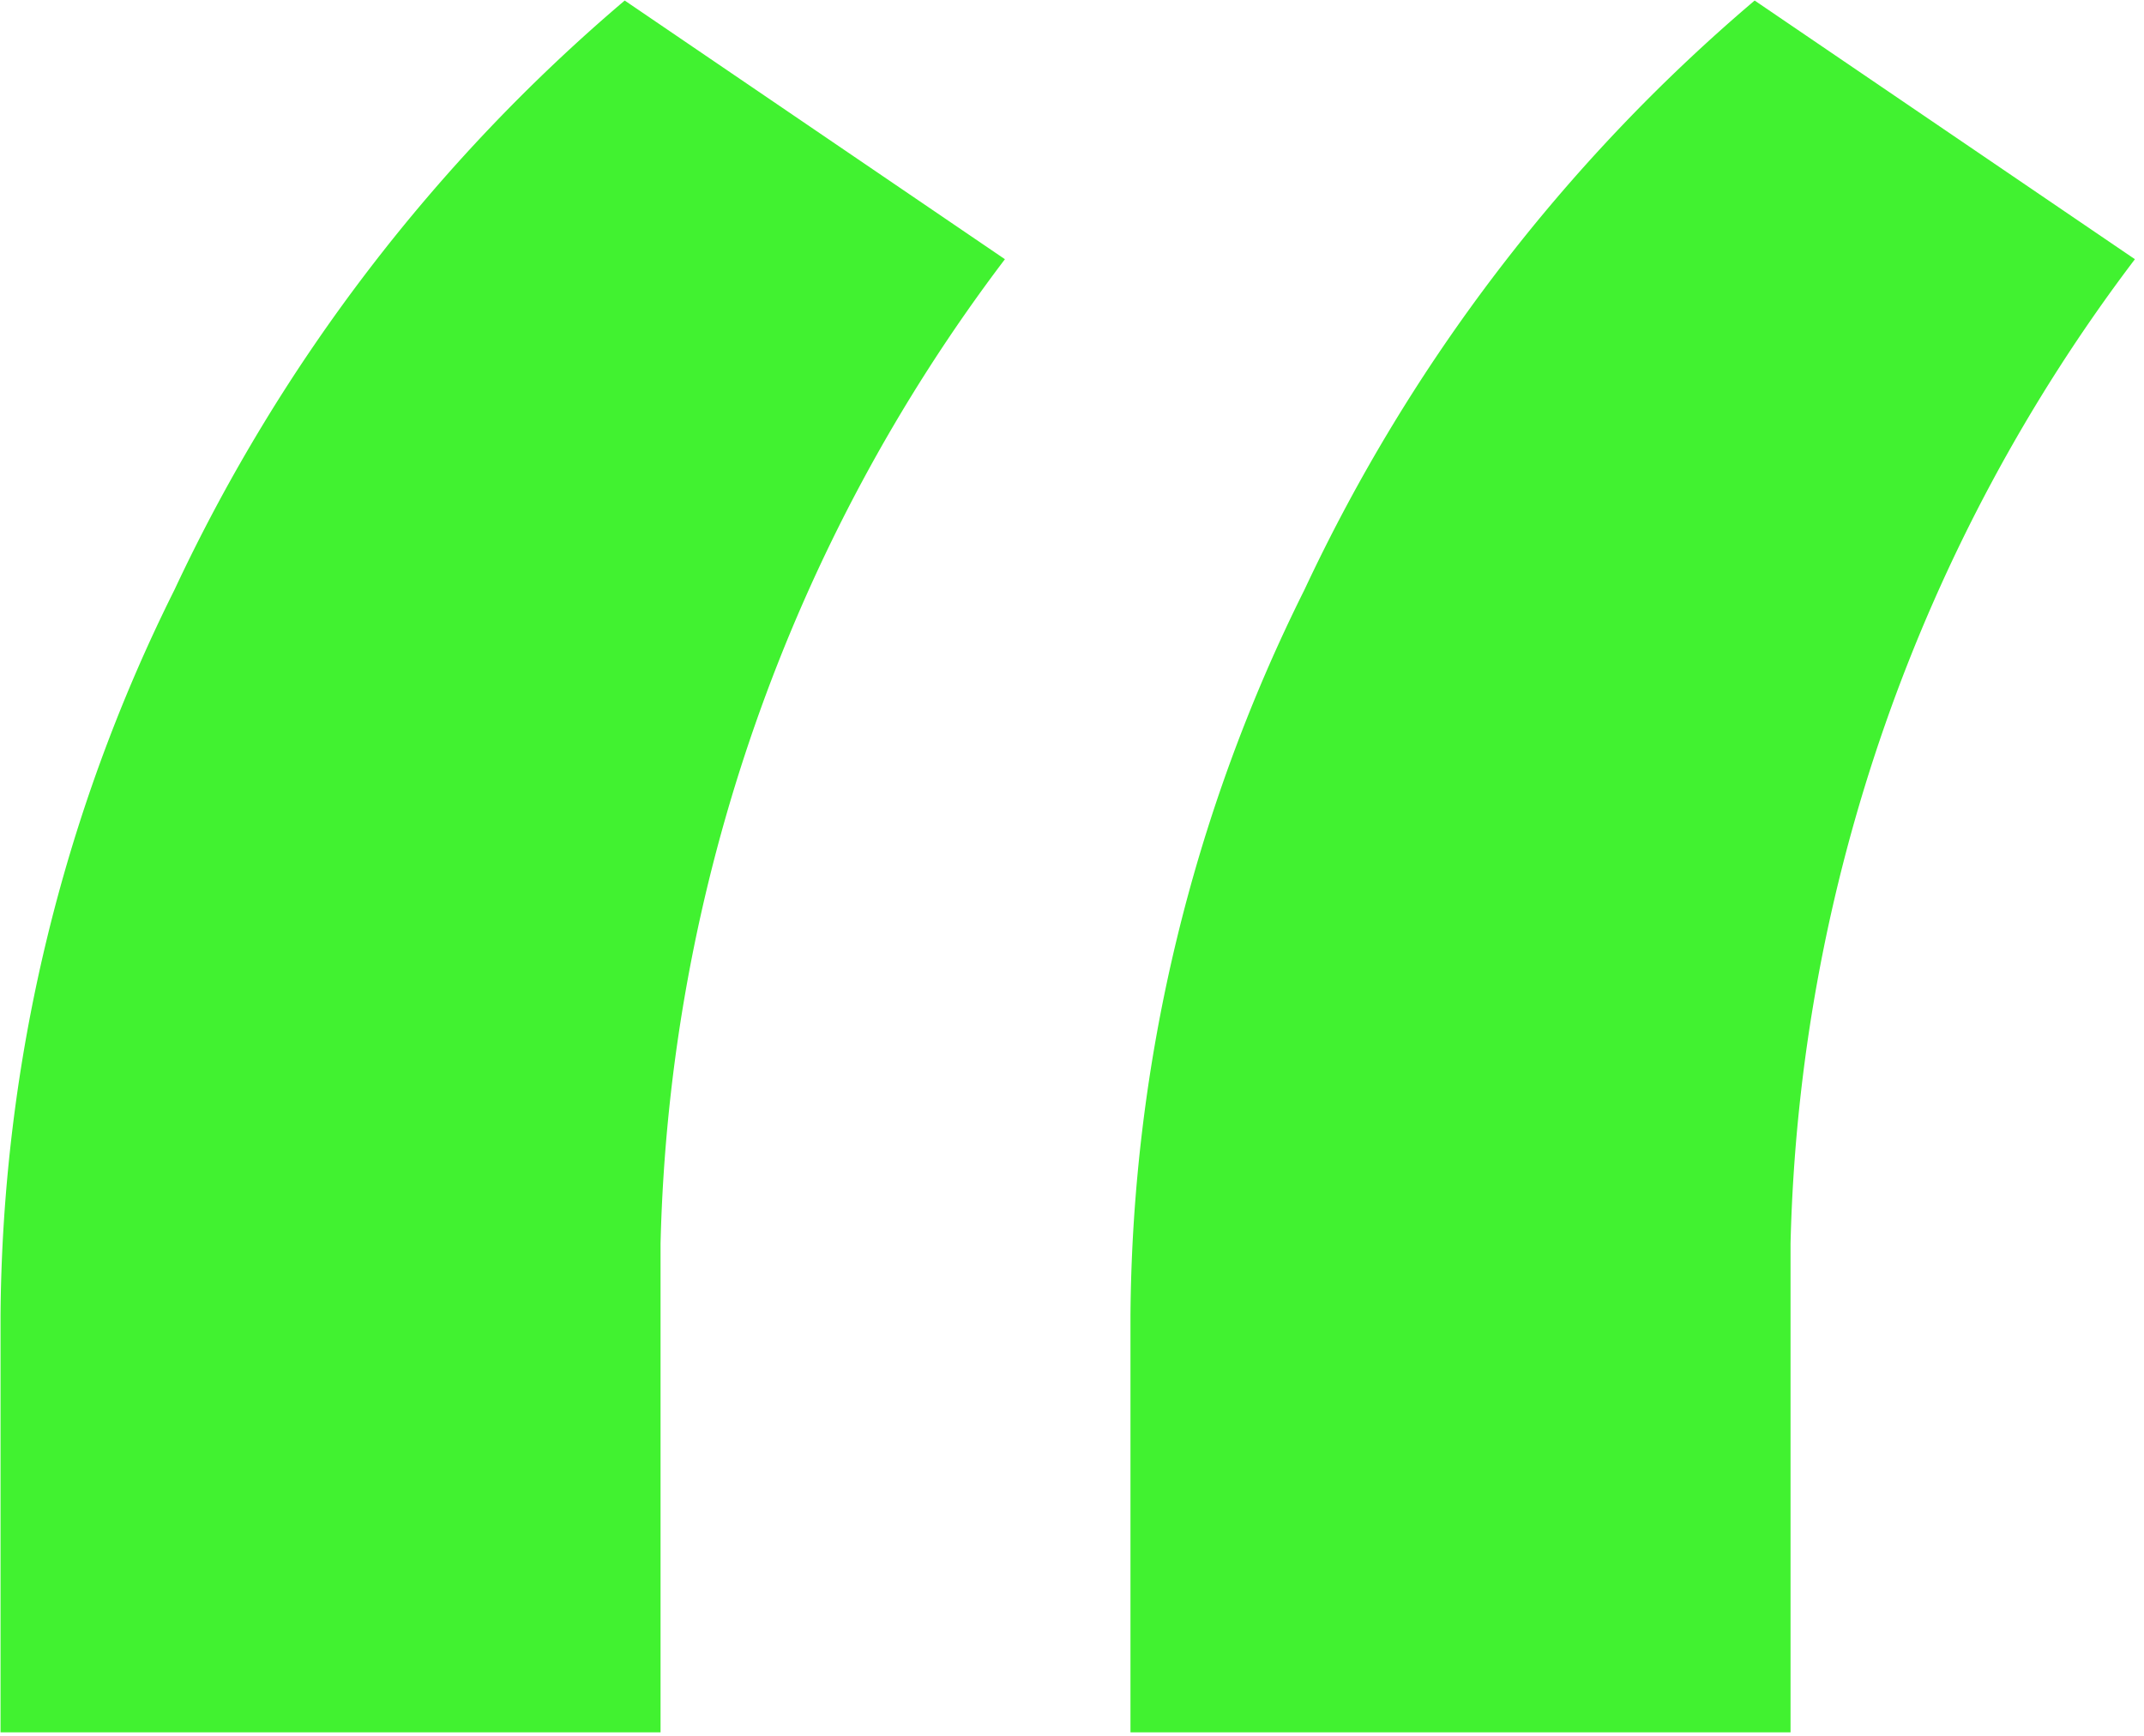 <svg xmlns="http://www.w3.org/2000/svg" width="40.319" height="32.646" viewBox="0 0 40.319 32.646">
  <path id="Path_1104" data-name="Path 1104" d="M12.5,2.611,19.65,7.475a31.894,31.894,0,0,0-6.476,18.511v9.188H.762V27.337A31.034,31.034,0,0,1,4.033,13.691,32.711,32.711,0,0,1,12.5,2.611Zm21.249,0L40.9,7.475a31.894,31.894,0,0,0-6.476,18.511v9.188H22.011V27.337a31.034,31.034,0,0,1,3.272-13.647A32.711,32.711,0,0,1,33.749,2.611Z" transform="translate(-0.752 -2.601)" fill="#41f230"/>
</svg>
